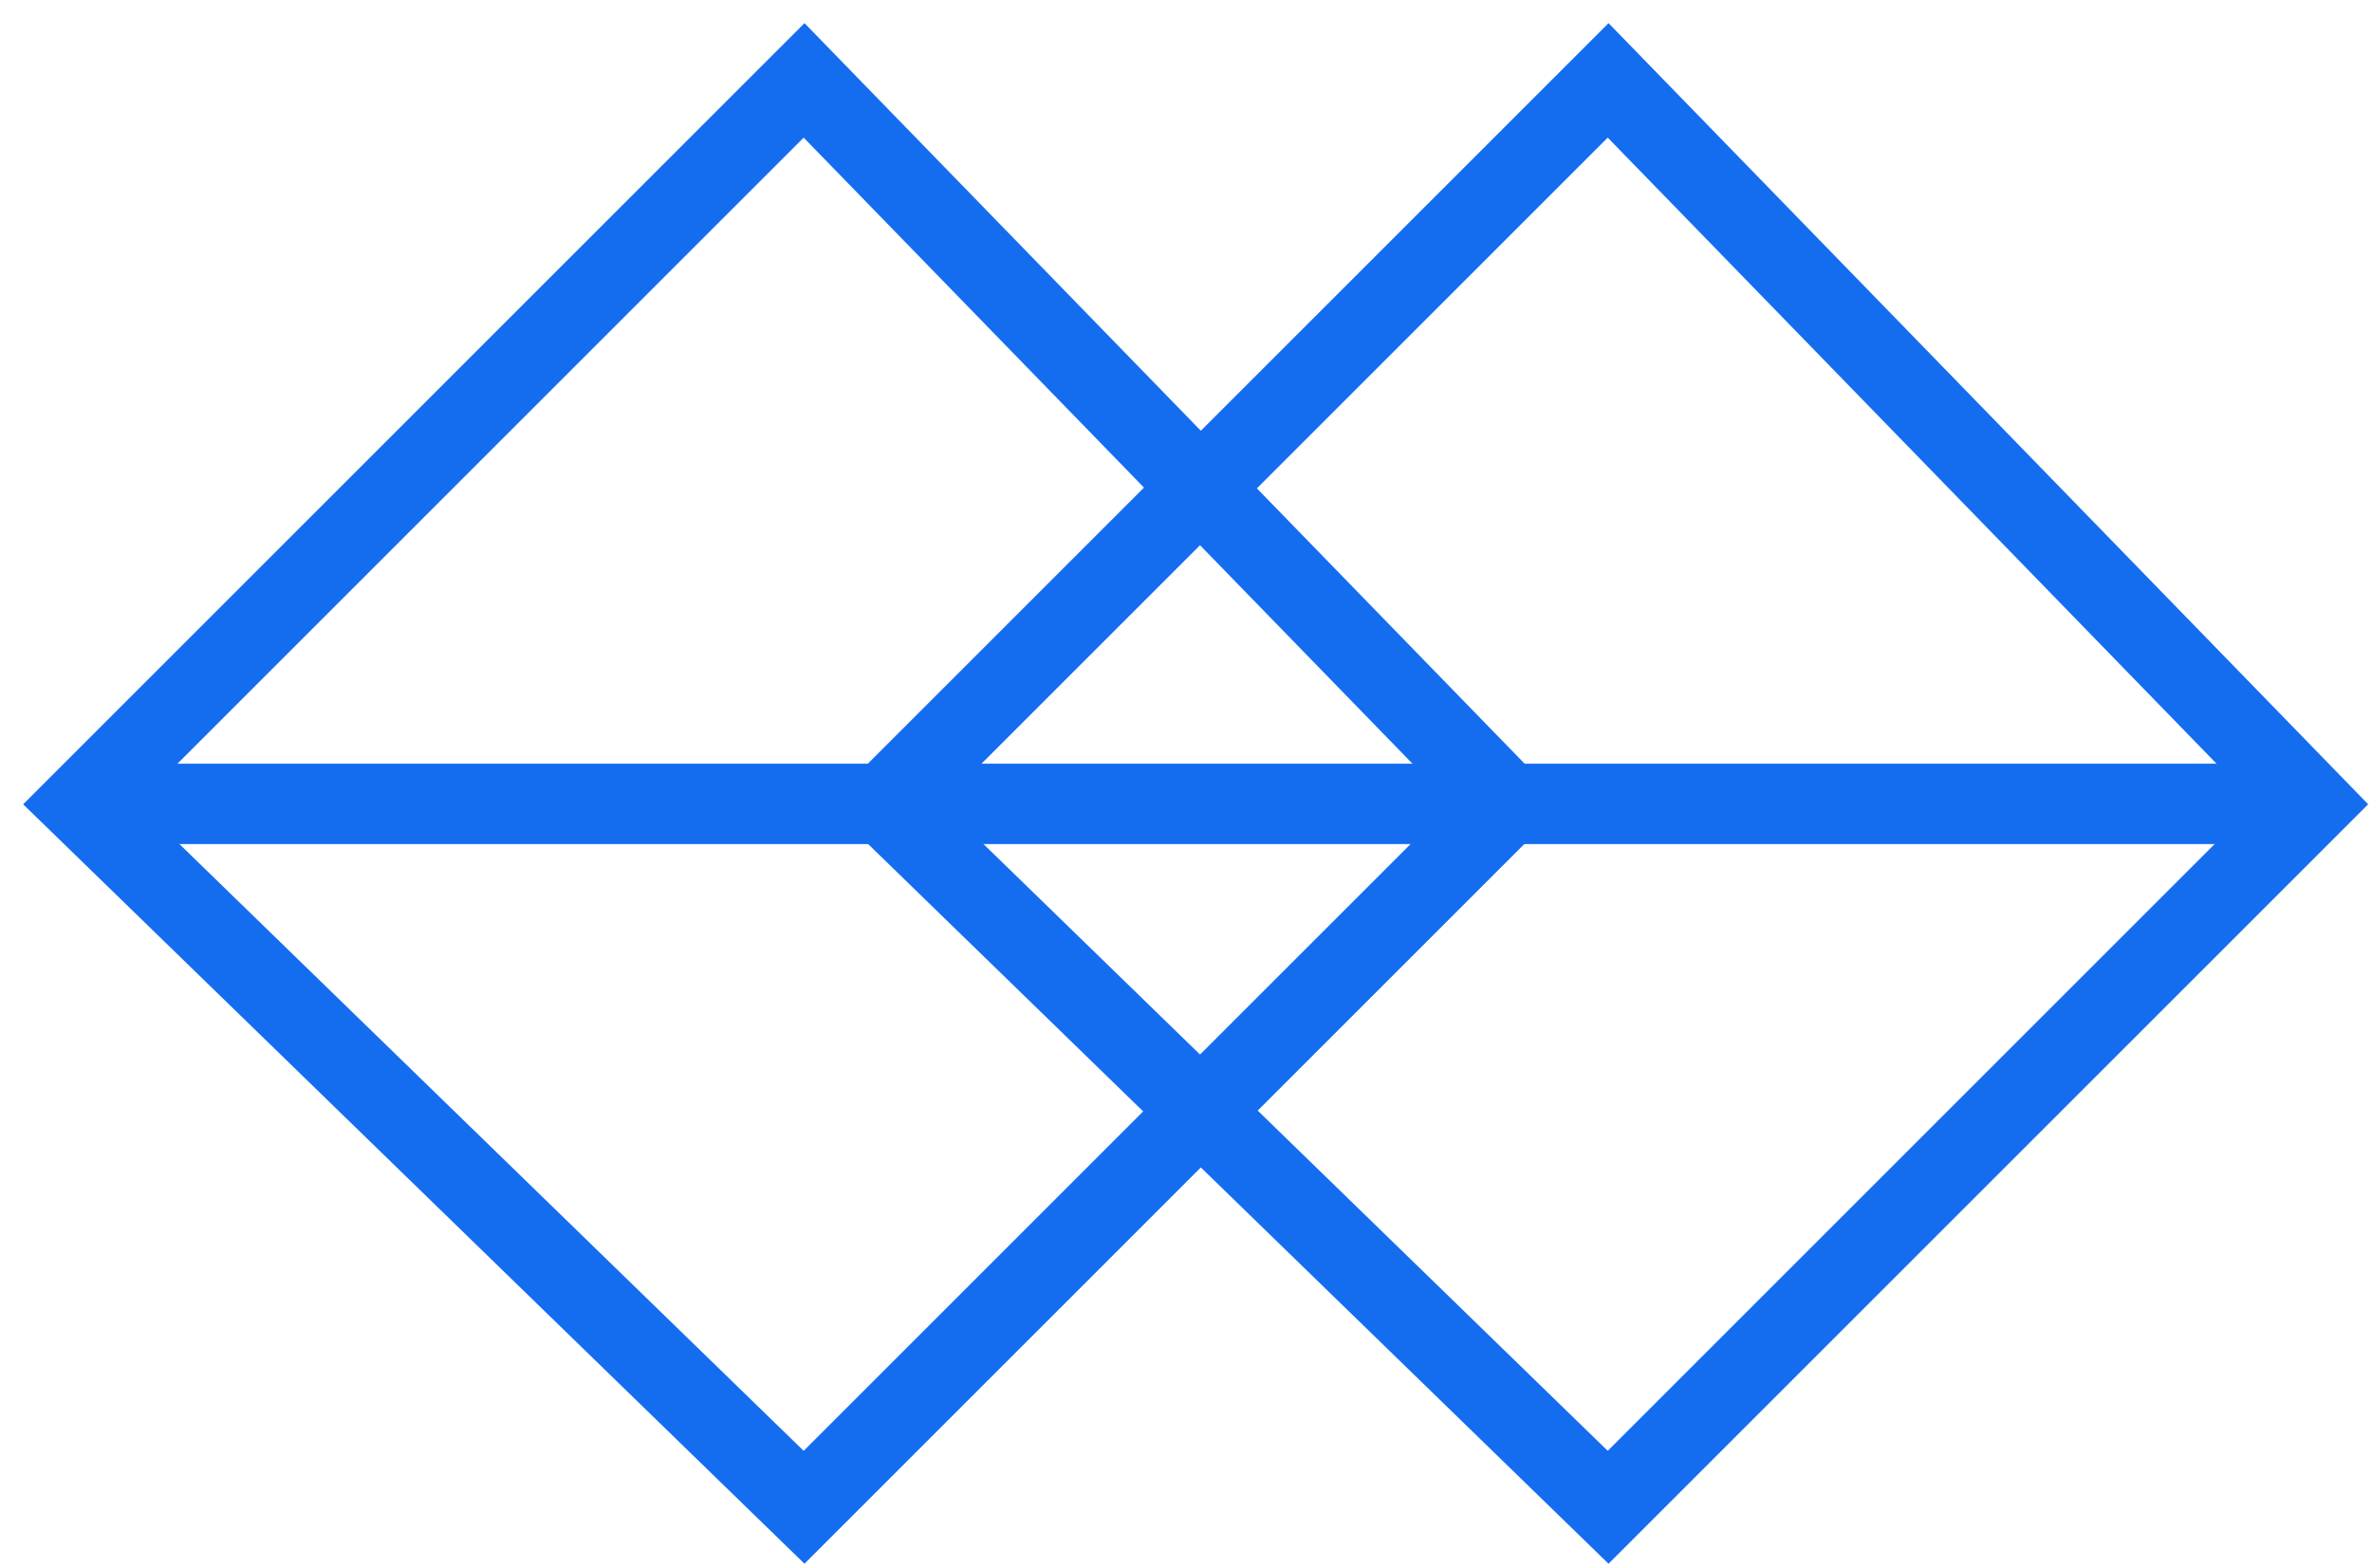 <svg width="59" height="39" viewBox="0 0 59 39" fill="none" xmlns="http://www.w3.org/2000/svg">
<path d="M2 20H57.5" stroke="#146DEF" stroke-width="2"/>
<path d="M20 2L2 20L20 37.5L37.5 20L20 2Z" stroke="#146DEF" stroke-width="2"/>
<path d="M40 2L22 20L40 37.5L57.5 20L40 2Z" stroke="#146DEF" stroke-width="2"/>
</svg>
